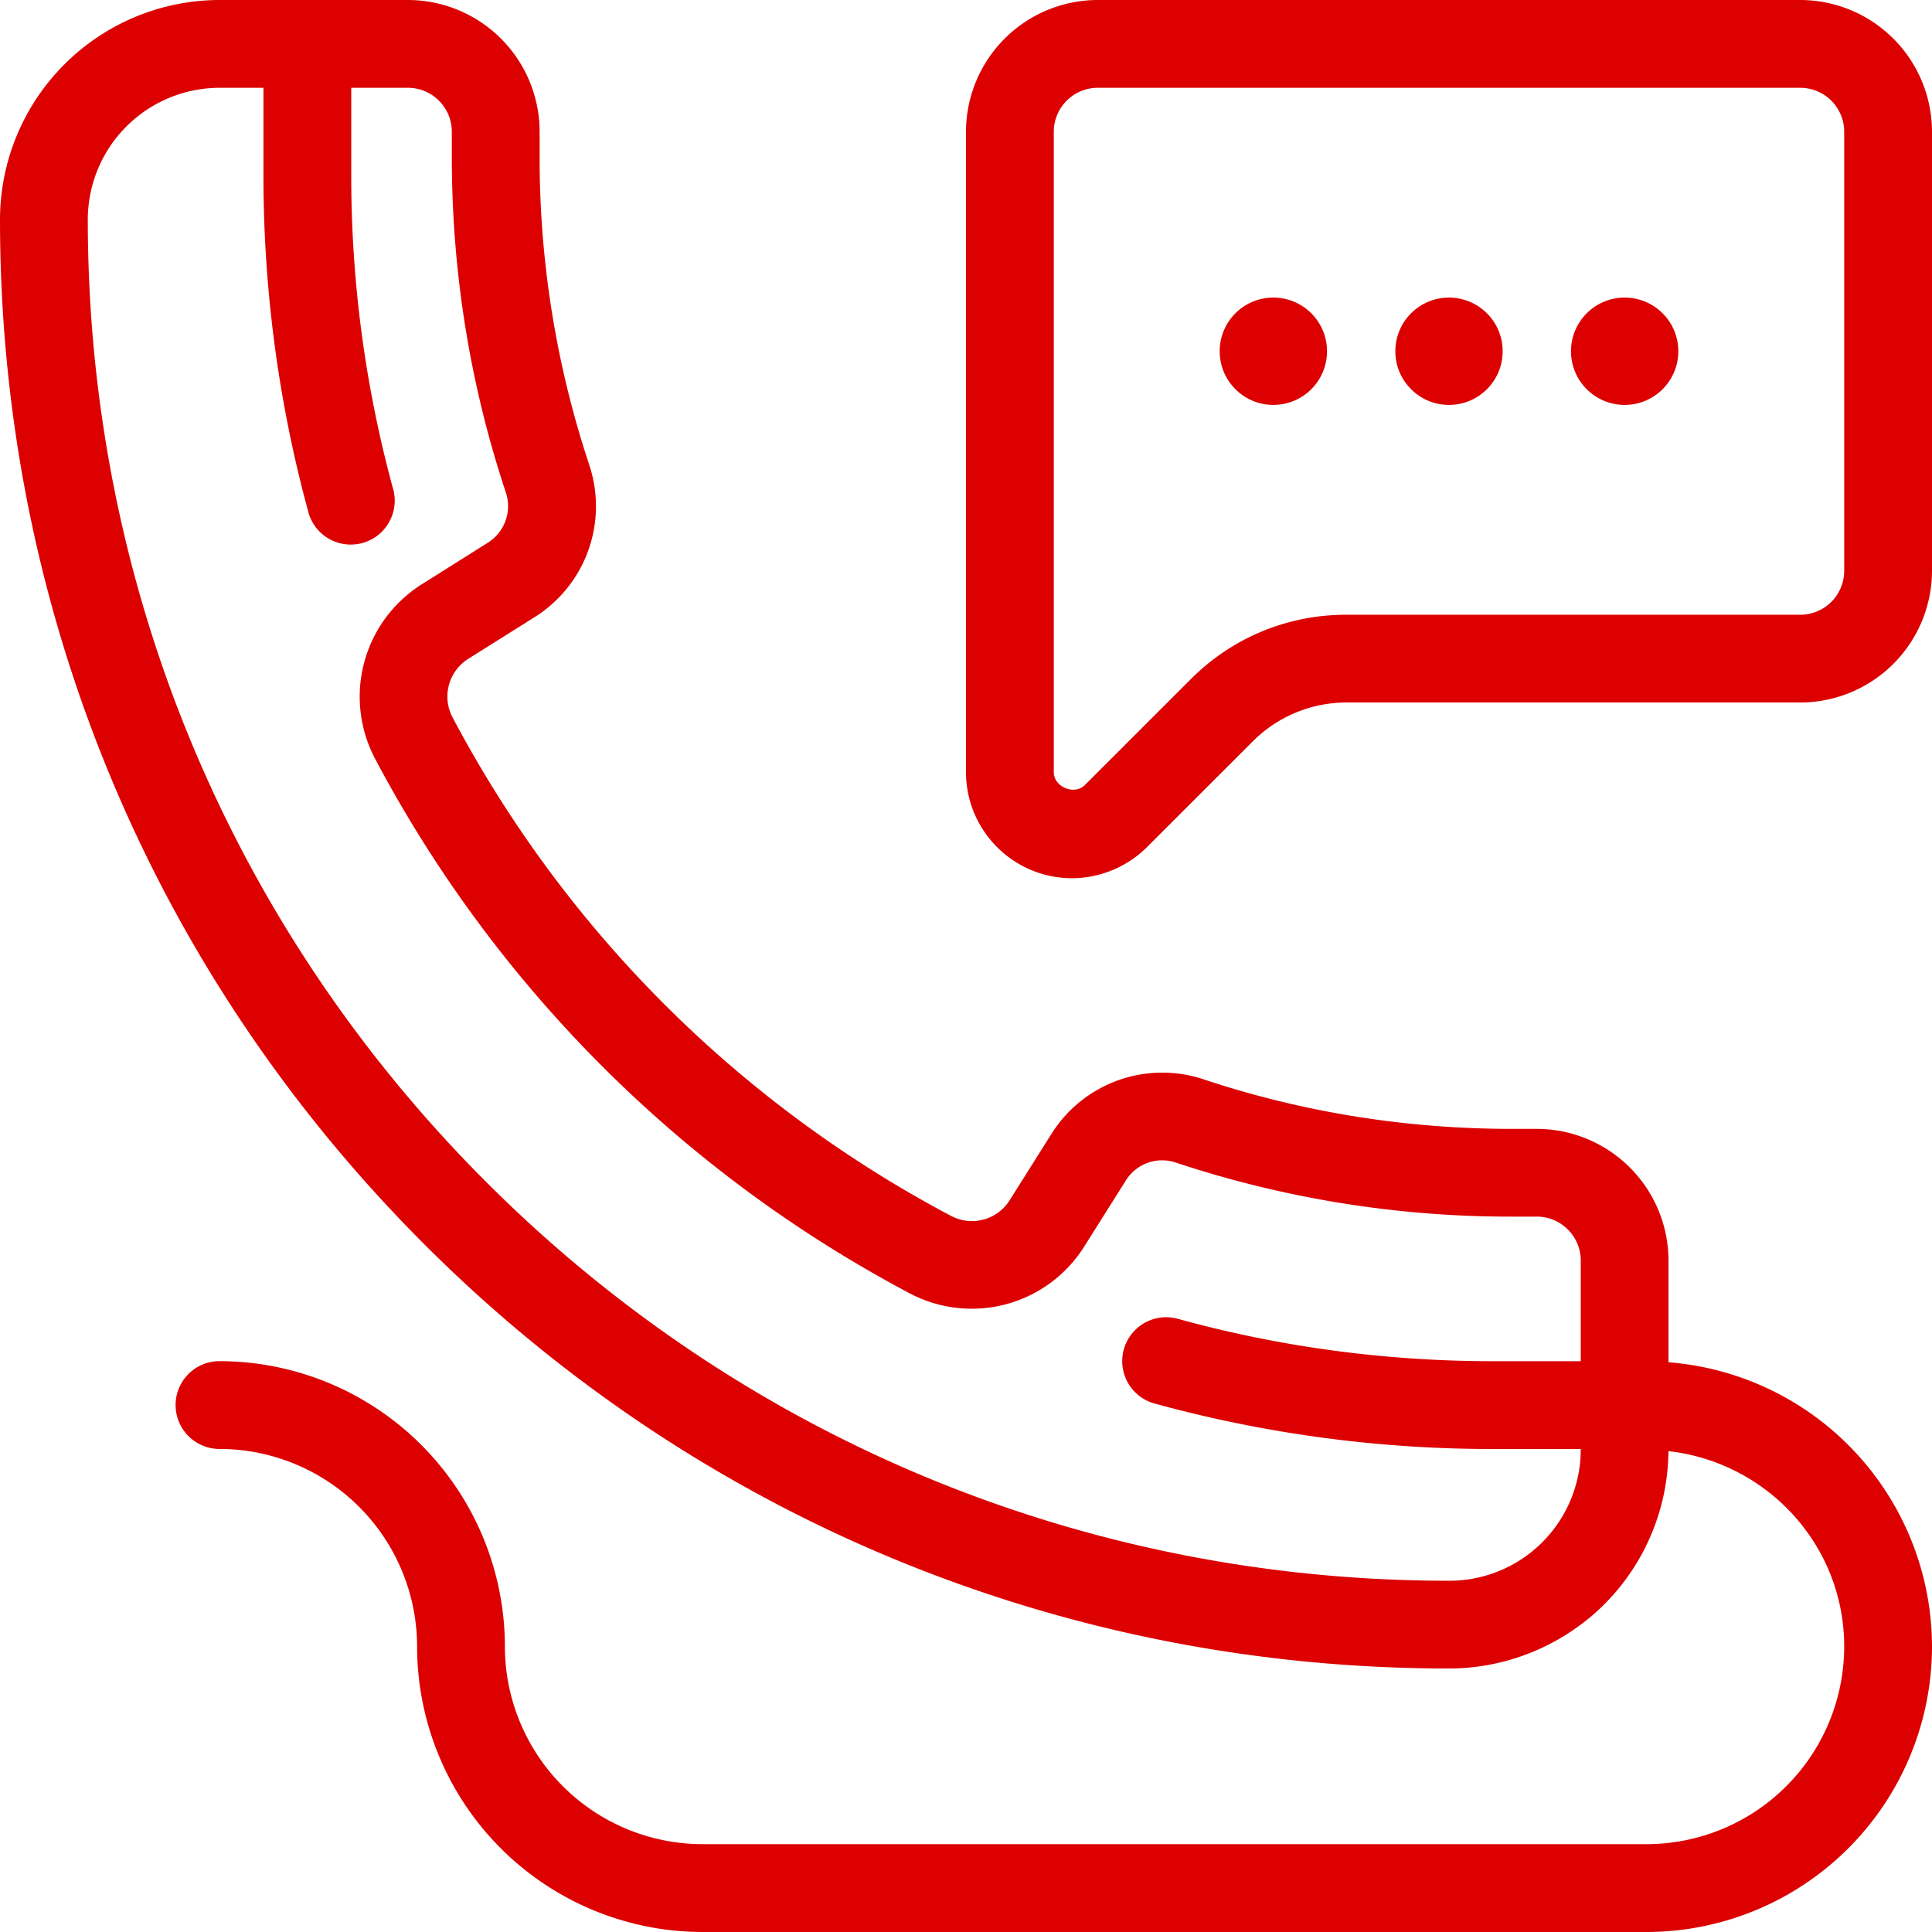 <?xml version="1.0" encoding="UTF-8"?> <svg xmlns="http://www.w3.org/2000/svg" width="36" height="36" viewBox="0 0 36 36"> <g fill="#DC0000" fill-rule="nonzero"> <path d="M31.09 25.384V23.49a2.458 2.458 0 0 0-2.454-2.455h-.466c-1.969 0-3.9-.31-5.739-.922a2.438 2.438 0 0 0-2.841 1.019l-.778 1.235a.83.83 0 0 1-1.084.293 22.302 22.302 0 0 1-9.297-9.296.83.83 0 0 1 .292-1.086l1.236-.777a2.438 2.438 0 0 0 1.02-2.841 18.139 18.139 0 0 1-.924-5.74v-.465A2.458 2.458 0 0 0 7.601 0H4.09A4.096 4.096 0 0 0 0 4.09c0 7.215 2.808 13.996 7.906 19.095C13.004 28.284 19.786 31.09 27 31.09c.992 0 1.953-.362 2.709-1.022a4.086 4.086 0 0 0 1.38-3.028c1.836.206 3.275 1.75 3.275 3.64a3.686 3.686 0 0 1-3.682 3.683H13.09a3.686 3.686 0 0 1-3.682-3.682 5.324 5.324 0 0 0-5.318-5.318.818.818 0 1 0 0 1.636 3.686 3.686 0 0 1 3.682 3.682A5.324 5.324 0 0 0 13.09 36h17.59A5.324 5.324 0 0 0 36 30.682a5.322 5.322 0 0 0-4.91-5.298zm-1.635-.02h-1.637c-1.995 0-3.97-.265-5.871-.79a.818.818 0 1 0-.435 1.578 23.74 23.74 0 0 0 6.306.848h1.637A2.448 2.448 0 0 1 27 29.455c-6.778 0-13.147-2.638-17.937-7.427-4.79-4.789-7.427-11.16-7.427-17.937a2.458 2.458 0 0 1 2.455-2.455h.818v1.637c0 2.14.285 4.26.847 6.305a.819.819 0 0 0 1.578-.434 22.127 22.127 0 0 1-.789-5.871V1.636h1.056c.45 0 .818.367.818.819v.466c0 2.144.339 4.249 1.007 6.256a.804.804 0 0 1-.338.937l-1.236.778a2.475 2.475 0 0 0-.868 3.236 23.94 23.94 0 0 0 9.98 9.978 2.474 2.474 0 0 0 3.233-.869l.778-1.235a.797.797 0 0 1 .938-.338 19.772 19.772 0 0 0 6.256 1.006h.467c.451 0 .819.367.819.818v1.876z"></path> <path d="M33.545 0h-13.09A2.458 2.458 0 0 0 18 2.455v11.934c0 1.089.886 1.975 1.975 1.975.52 0 1.029-.211 1.397-.579l1.976-1.975a2.468 2.468 0 0 1 1.735-.72h8.462A2.458 2.458 0 0 0 36 10.637V2.455A2.458 2.458 0 0 0 33.545 0zm.819 10.636a.819.819 0 0 1-.819.819h-8.462c-1.092 0-2.12.426-2.892 1.198l-1.975 1.974c-.197.198-.58.037-.58-.238V2.455c0-.452.368-.819.819-.819h13.09c.451 0 .819.367.819.819v8.181z"></path> <circle cx="27" cy="6.545" r="1"></circle> <circle cx="30.273" cy="6.545" r="1"></circle> <circle cx="23.727" cy="6.545" r="1"></circle> </g> </svg> 
